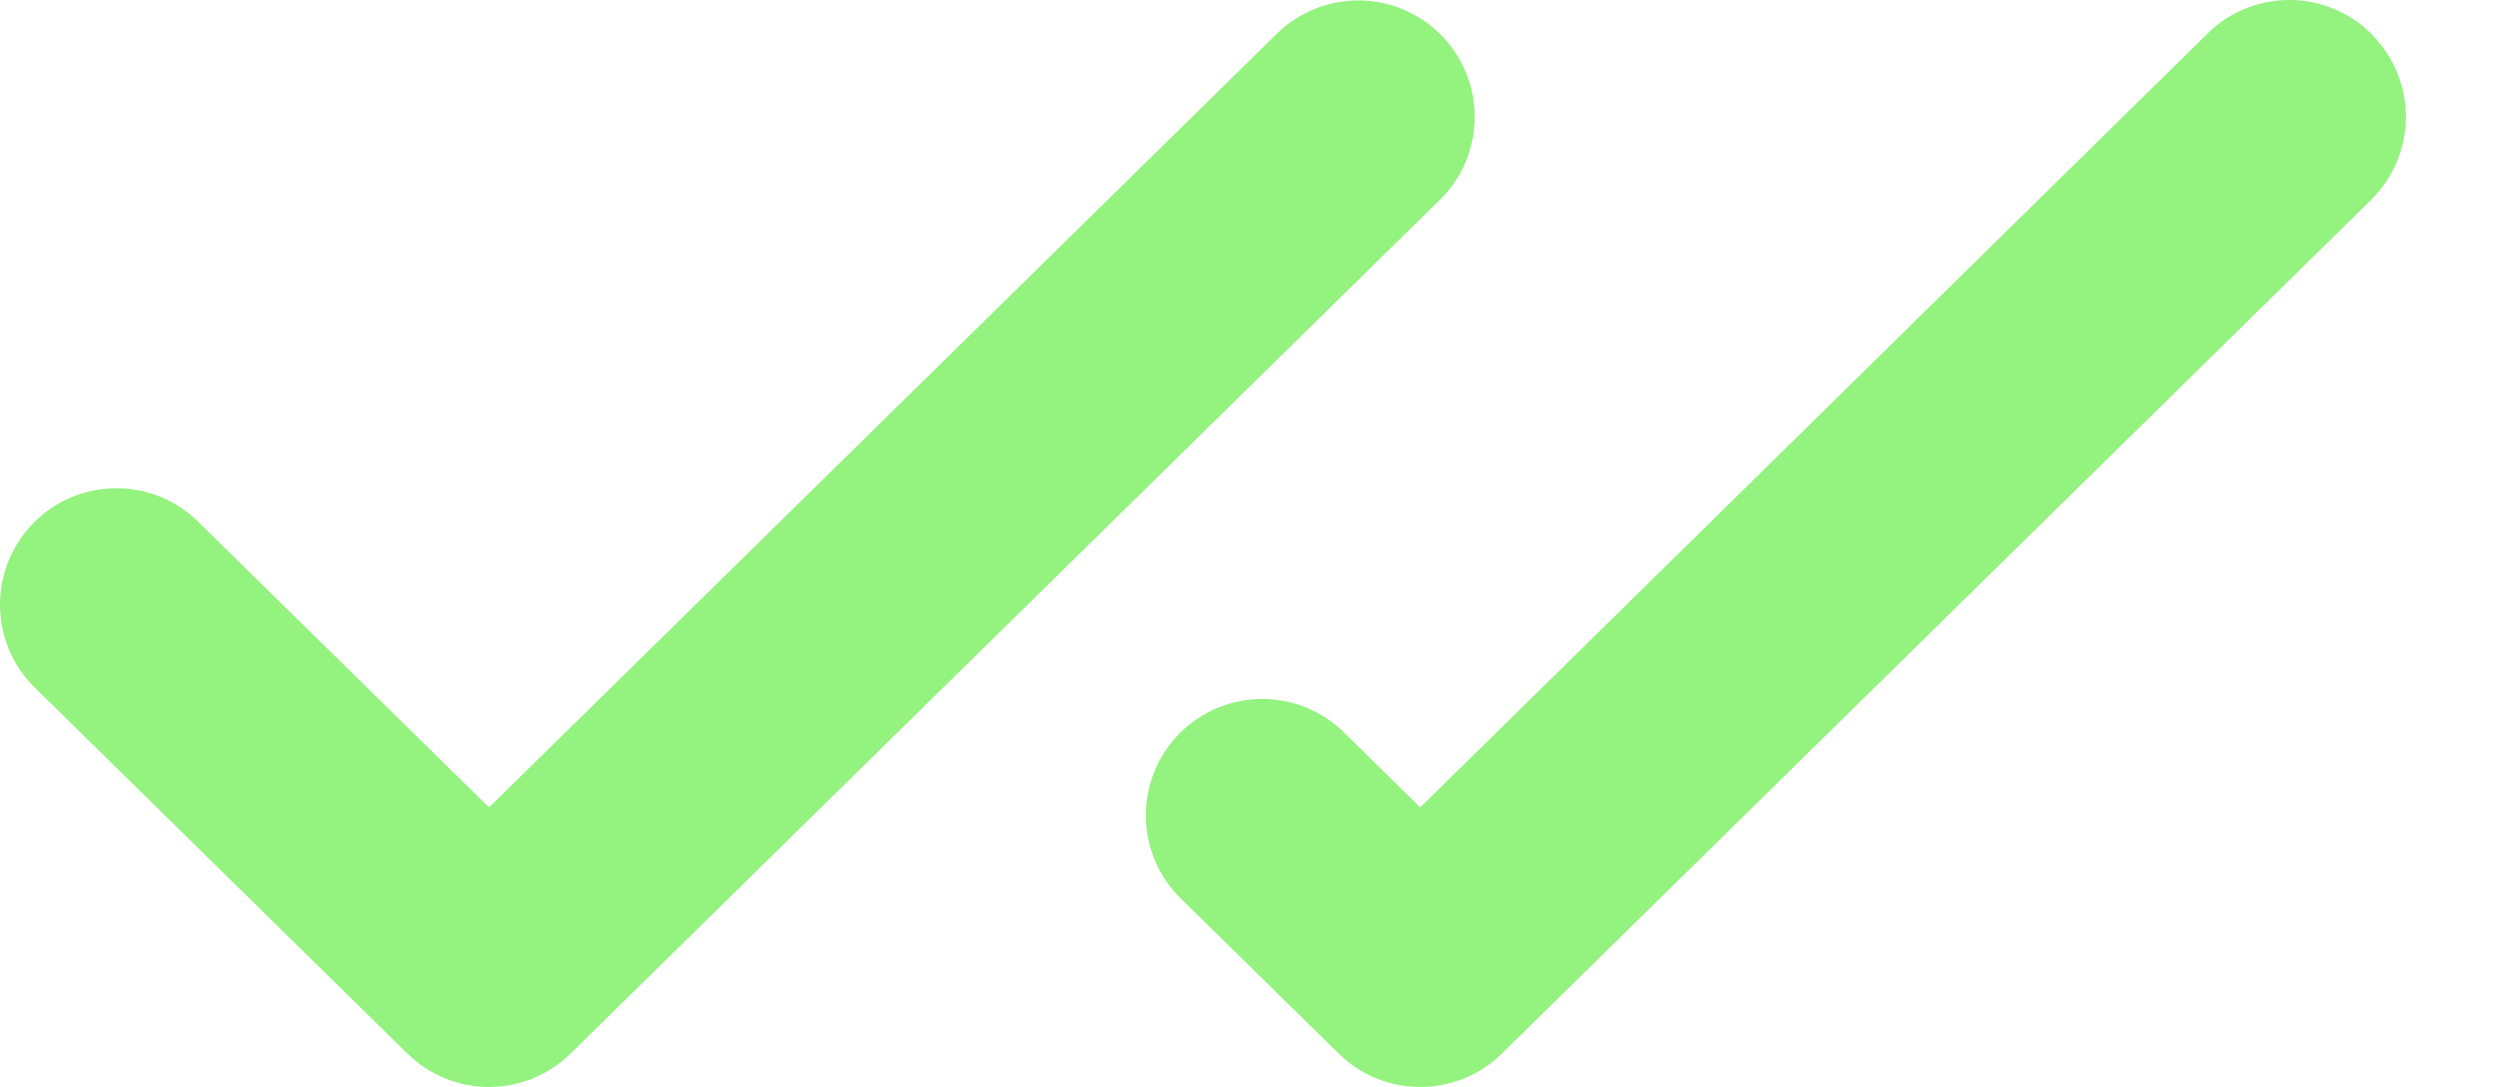 <svg width="23" height="10" viewBox="0 0 23 10" fill="none" xmlns="http://www.w3.org/2000/svg">
<path d="M13.246 1.839L5.249 9.693C5.049 9.89 4.779 10 4.499 10C4.218 10 3.948 9.89 3.748 9.693L0.321 6.327C0.22 6.229 0.14 6.111 0.085 5.982C0.03 5.852 0.001 5.713 4.47192e-05 5.573C-0.003 5.289 0.108 5.015 0.307 4.812C0.405 4.712 0.523 4.632 0.652 4.577C0.782 4.522 0.921 4.493 1.062 4.492C1.346 4.489 1.619 4.599 1.822 4.799L4.499 7.428L11.746 0.311C11.948 0.112 12.222 0.002 12.506 0.004C12.79 0.007 13.061 0.122 13.26 0.324C13.459 0.527 13.57 0.8 13.567 1.084C13.565 1.369 13.449 1.64 13.247 1.839H13.246ZM21.827 0.322C21.729 0.221 21.611 0.141 21.481 0.086C21.352 0.03 21.212 0.001 21.071 4.16921e-05C20.93 -0.001 20.791 0.025 20.66 0.078C20.529 0.131 20.41 0.209 20.31 0.308L13.066 7.428L12.363 6.737C12.161 6.538 11.887 6.428 11.603 6.43C11.319 6.433 11.048 6.548 10.849 6.75C10.65 6.953 10.539 7.226 10.542 7.51C10.544 7.795 10.659 8.066 10.862 8.265L12.316 9.693C12.516 9.89 12.786 10 13.066 10C13.347 10 13.617 9.89 13.817 9.693L21.814 1.839C21.914 1.74 21.994 1.623 22.049 1.494C22.104 1.364 22.133 1.225 22.134 1.084C22.136 0.944 22.109 0.804 22.056 0.674C22.004 0.544 21.926 0.425 21.827 0.324V0.322Z" fill="#94F27F"/>
</svg>
